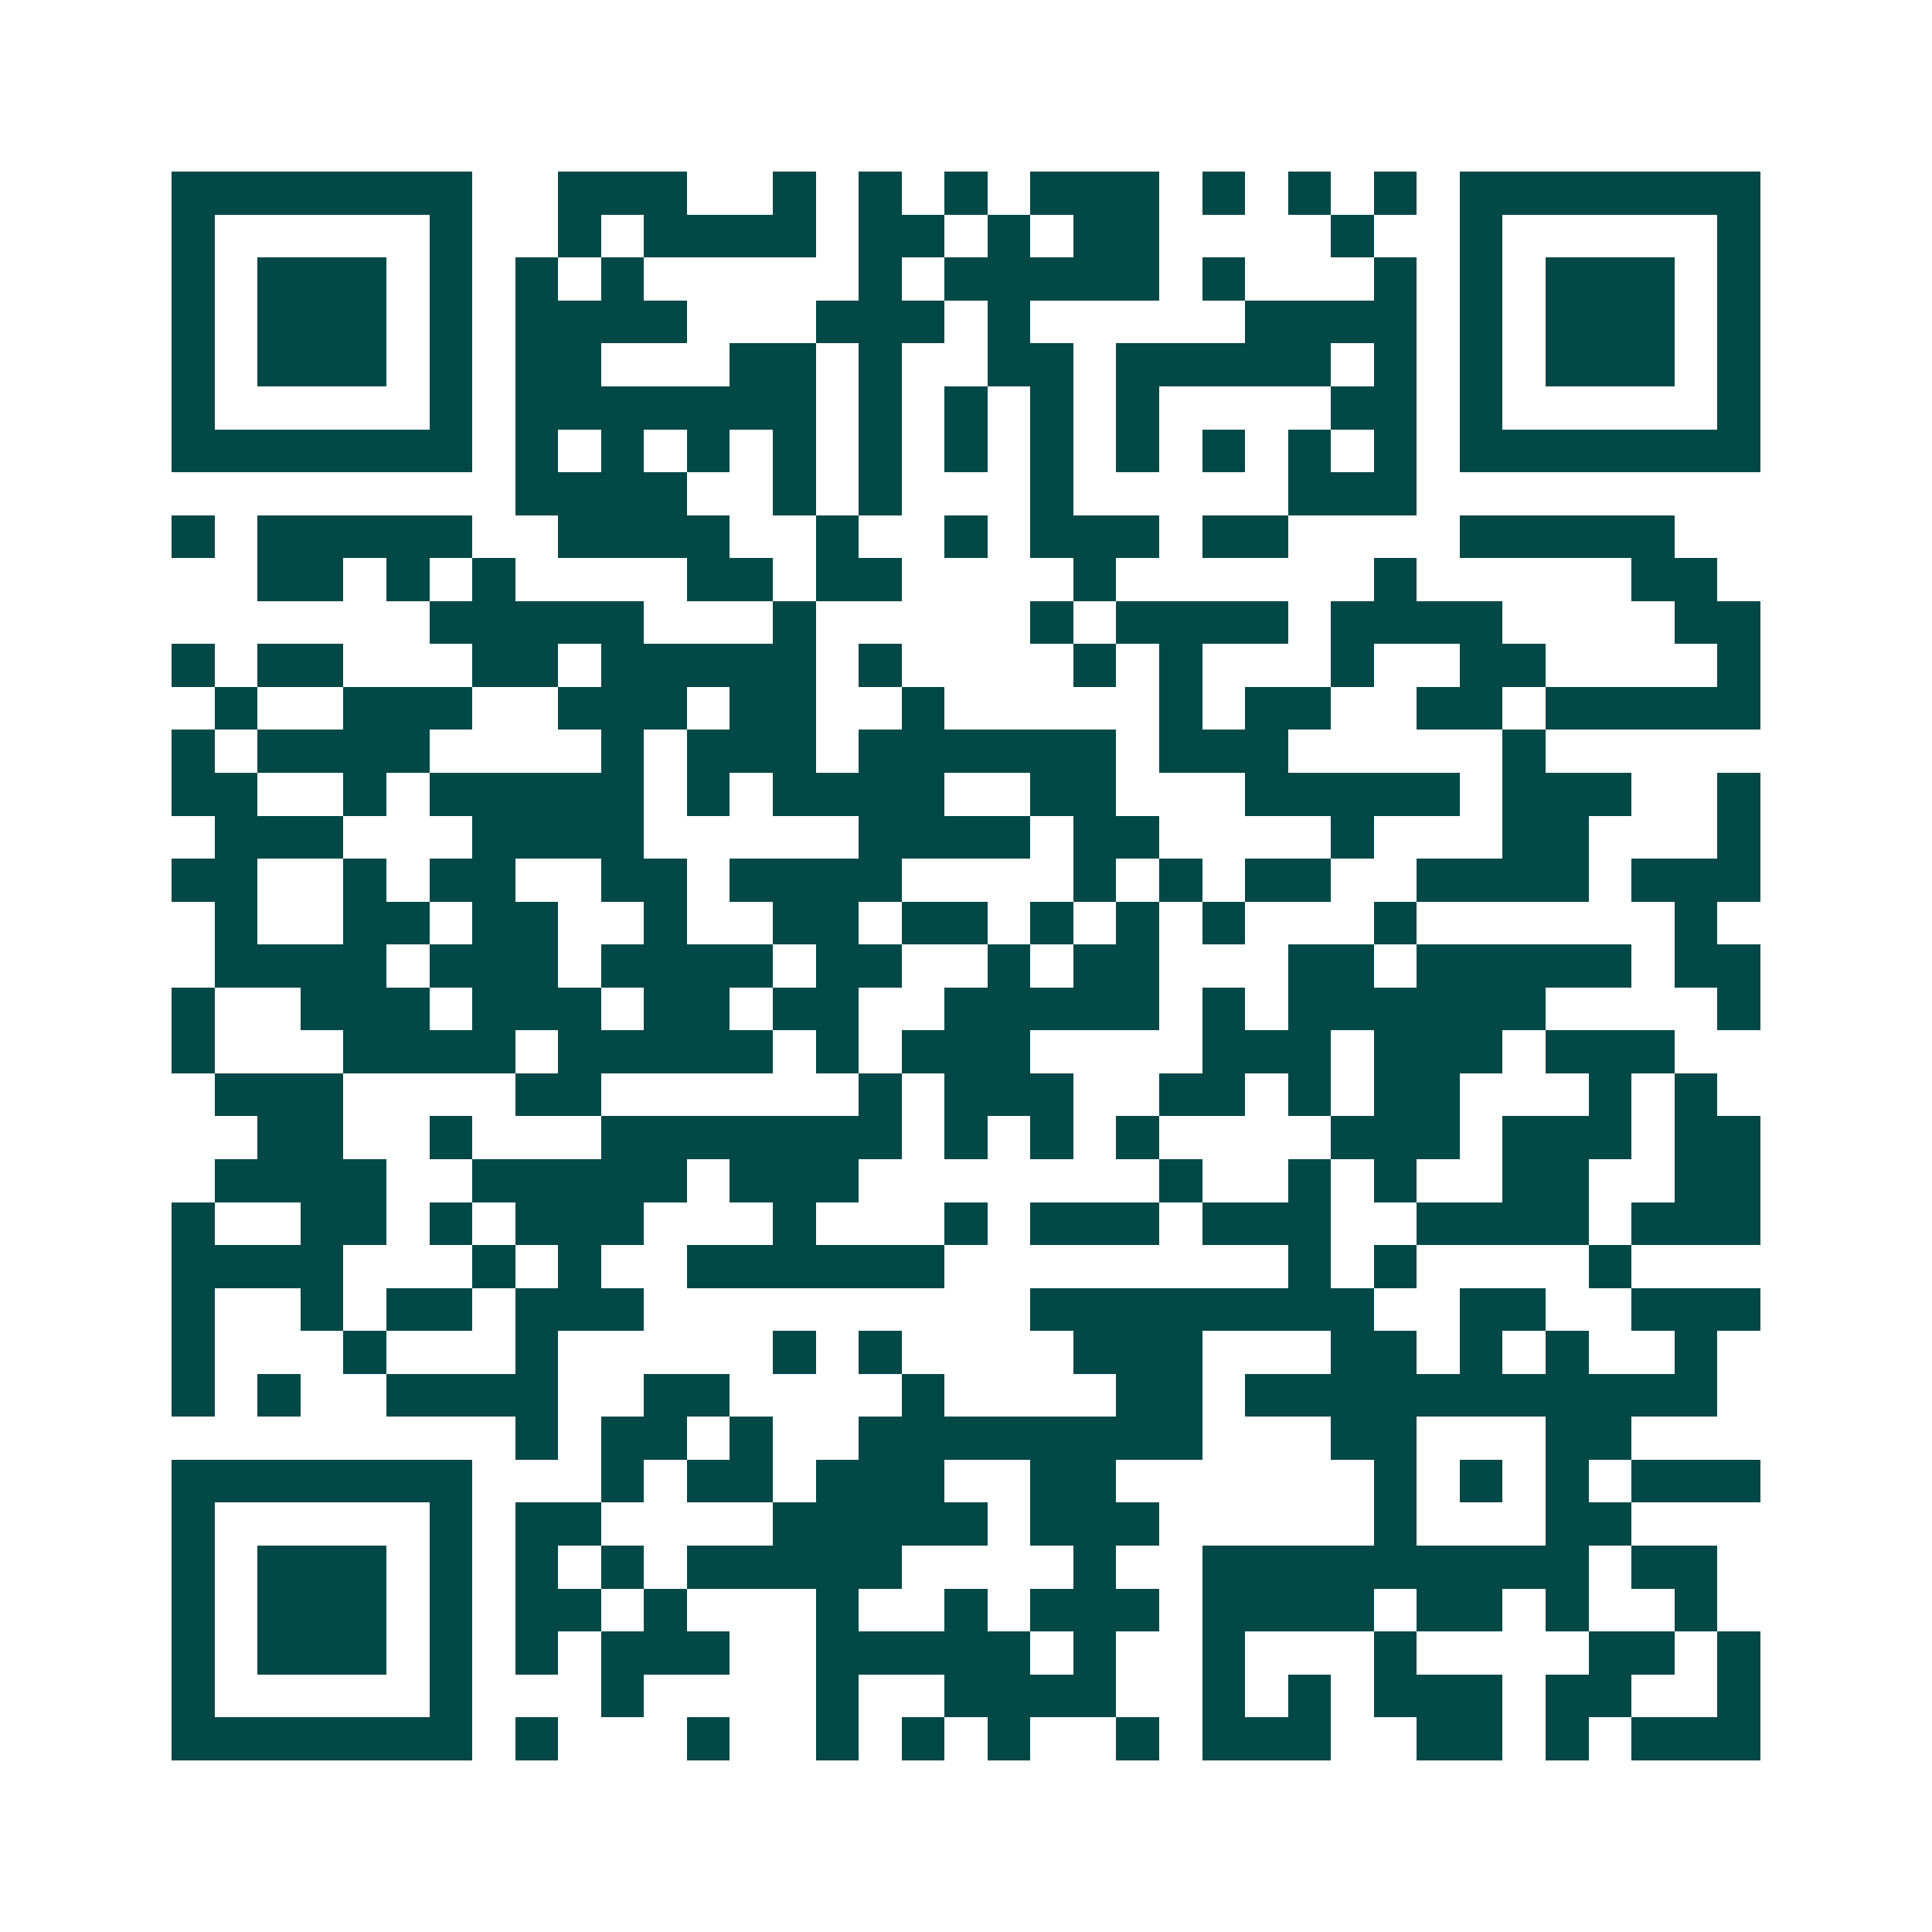 <svg xmlns="http://www.w3.org/2000/svg" width="200" height="200" viewBox="0 0 45 45" shape-rendering="crispEdges"><path fill="#ffffff" d="M0 0h45v45H0z"/><path stroke="#014847" d="M4 4.5h7m2 0h3m2 0h1m1 0h1m1 0h1m1 0h3m1 0h1m1 0h1m1 0h1m1 0h7M4 5.5h1m5 0h1m2 0h1m1 0h4m1 0h2m1 0h1m1 0h2m4 0h1m2 0h1m5 0h1M4 6.5h1m1 0h3m1 0h1m1 0h1m1 0h1m5 0h1m1 0h5m1 0h1m3 0h1m1 0h1m1 0h3m1 0h1M4 7.5h1m1 0h3m1 0h1m1 0h4m3 0h3m1 0h1m5 0h4m1 0h1m1 0h3m1 0h1M4 8.5h1m1 0h3m1 0h1m1 0h2m3 0h2m1 0h1m2 0h2m1 0h5m1 0h1m1 0h1m1 0h3m1 0h1M4 9.5h1m5 0h1m1 0h7m1 0h1m1 0h1m1 0h1m1 0h1m4 0h2m1 0h1m5 0h1M4 10.5h7m1 0h1m1 0h1m1 0h1m1 0h1m1 0h1m1 0h1m1 0h1m1 0h1m1 0h1m1 0h1m1 0h1m1 0h7M12 11.5h4m2 0h1m1 0h1m3 0h1m5 0h3M4 12.5h1m1 0h5m2 0h4m2 0h1m2 0h1m1 0h3m1 0h2m4 0h5M6 13.5h2m1 0h1m1 0h1m4 0h2m1 0h2m4 0h1m6 0h1m5 0h2M10 14.5h5m3 0h1m5 0h1m1 0h4m1 0h4m4 0h2M4 15.5h1m1 0h2m3 0h2m1 0h5m1 0h1m4 0h1m1 0h1m3 0h1m2 0h2m4 0h1M5 16.5h1m2 0h3m2 0h3m1 0h2m2 0h1m5 0h1m1 0h2m2 0h2m1 0h5M4 17.5h1m1 0h4m4 0h1m1 0h3m1 0h6m1 0h3m5 0h1M4 18.5h2m2 0h1m1 0h5m1 0h1m1 0h4m2 0h2m3 0h5m1 0h3m2 0h1M5 19.5h3m3 0h4m5 0h4m1 0h2m4 0h1m3 0h2m3 0h1M4 20.5h2m2 0h1m1 0h2m2 0h2m1 0h4m4 0h1m1 0h1m1 0h2m2 0h4m1 0h3M5 21.5h1m2 0h2m1 0h2m2 0h1m2 0h2m1 0h2m1 0h1m1 0h1m1 0h1m3 0h1m6 0h1M5 22.5h4m1 0h3m1 0h4m1 0h2m2 0h1m1 0h2m3 0h2m1 0h5m1 0h2M4 23.5h1m2 0h3m1 0h3m1 0h2m1 0h2m2 0h5m1 0h1m1 0h6m4 0h1M4 24.5h1m3 0h4m1 0h5m1 0h1m1 0h3m4 0h3m1 0h3m1 0h3M5 25.5h3m4 0h2m6 0h1m1 0h3m2 0h2m1 0h1m1 0h2m3 0h1m1 0h1M6 26.5h2m2 0h1m3 0h7m1 0h1m1 0h1m1 0h1m4 0h3m1 0h3m1 0h2M5 27.5h4m2 0h5m1 0h3m7 0h1m2 0h1m1 0h1m2 0h2m2 0h2M4 28.5h1m2 0h2m1 0h1m1 0h3m3 0h1m3 0h1m1 0h3m1 0h3m2 0h4m1 0h3M4 29.5h4m3 0h1m1 0h1m2 0h6m8 0h1m1 0h1m4 0h1M4 30.5h1m2 0h1m1 0h2m1 0h3m9 0h8m2 0h2m2 0h3M4 31.5h1m3 0h1m3 0h1m5 0h1m1 0h1m4 0h3m3 0h2m1 0h1m1 0h1m2 0h1M4 32.5h1m1 0h1m2 0h4m2 0h2m4 0h1m4 0h2m1 0h11M12 33.5h1m1 0h2m1 0h1m2 0h8m3 0h2m3 0h2M4 34.5h7m3 0h1m1 0h2m1 0h3m2 0h2m6 0h1m1 0h1m1 0h1m1 0h3M4 35.5h1m5 0h1m1 0h2m4 0h5m1 0h3m5 0h1m3 0h2M4 36.5h1m1 0h3m1 0h1m1 0h1m1 0h1m1 0h5m4 0h1m2 0h9m1 0h2M4 37.5h1m1 0h3m1 0h1m1 0h2m1 0h1m3 0h1m2 0h1m1 0h3m1 0h4m1 0h2m1 0h1m2 0h1M4 38.5h1m1 0h3m1 0h1m1 0h1m1 0h3m2 0h5m1 0h1m2 0h1m3 0h1m4 0h2m1 0h1M4 39.5h1m5 0h1m3 0h1m4 0h1m2 0h4m2 0h1m1 0h1m1 0h3m1 0h2m2 0h1M4 40.5h7m1 0h1m3 0h1m2 0h1m1 0h1m1 0h1m2 0h1m1 0h3m2 0h2m1 0h1m1 0h3"/></svg>
